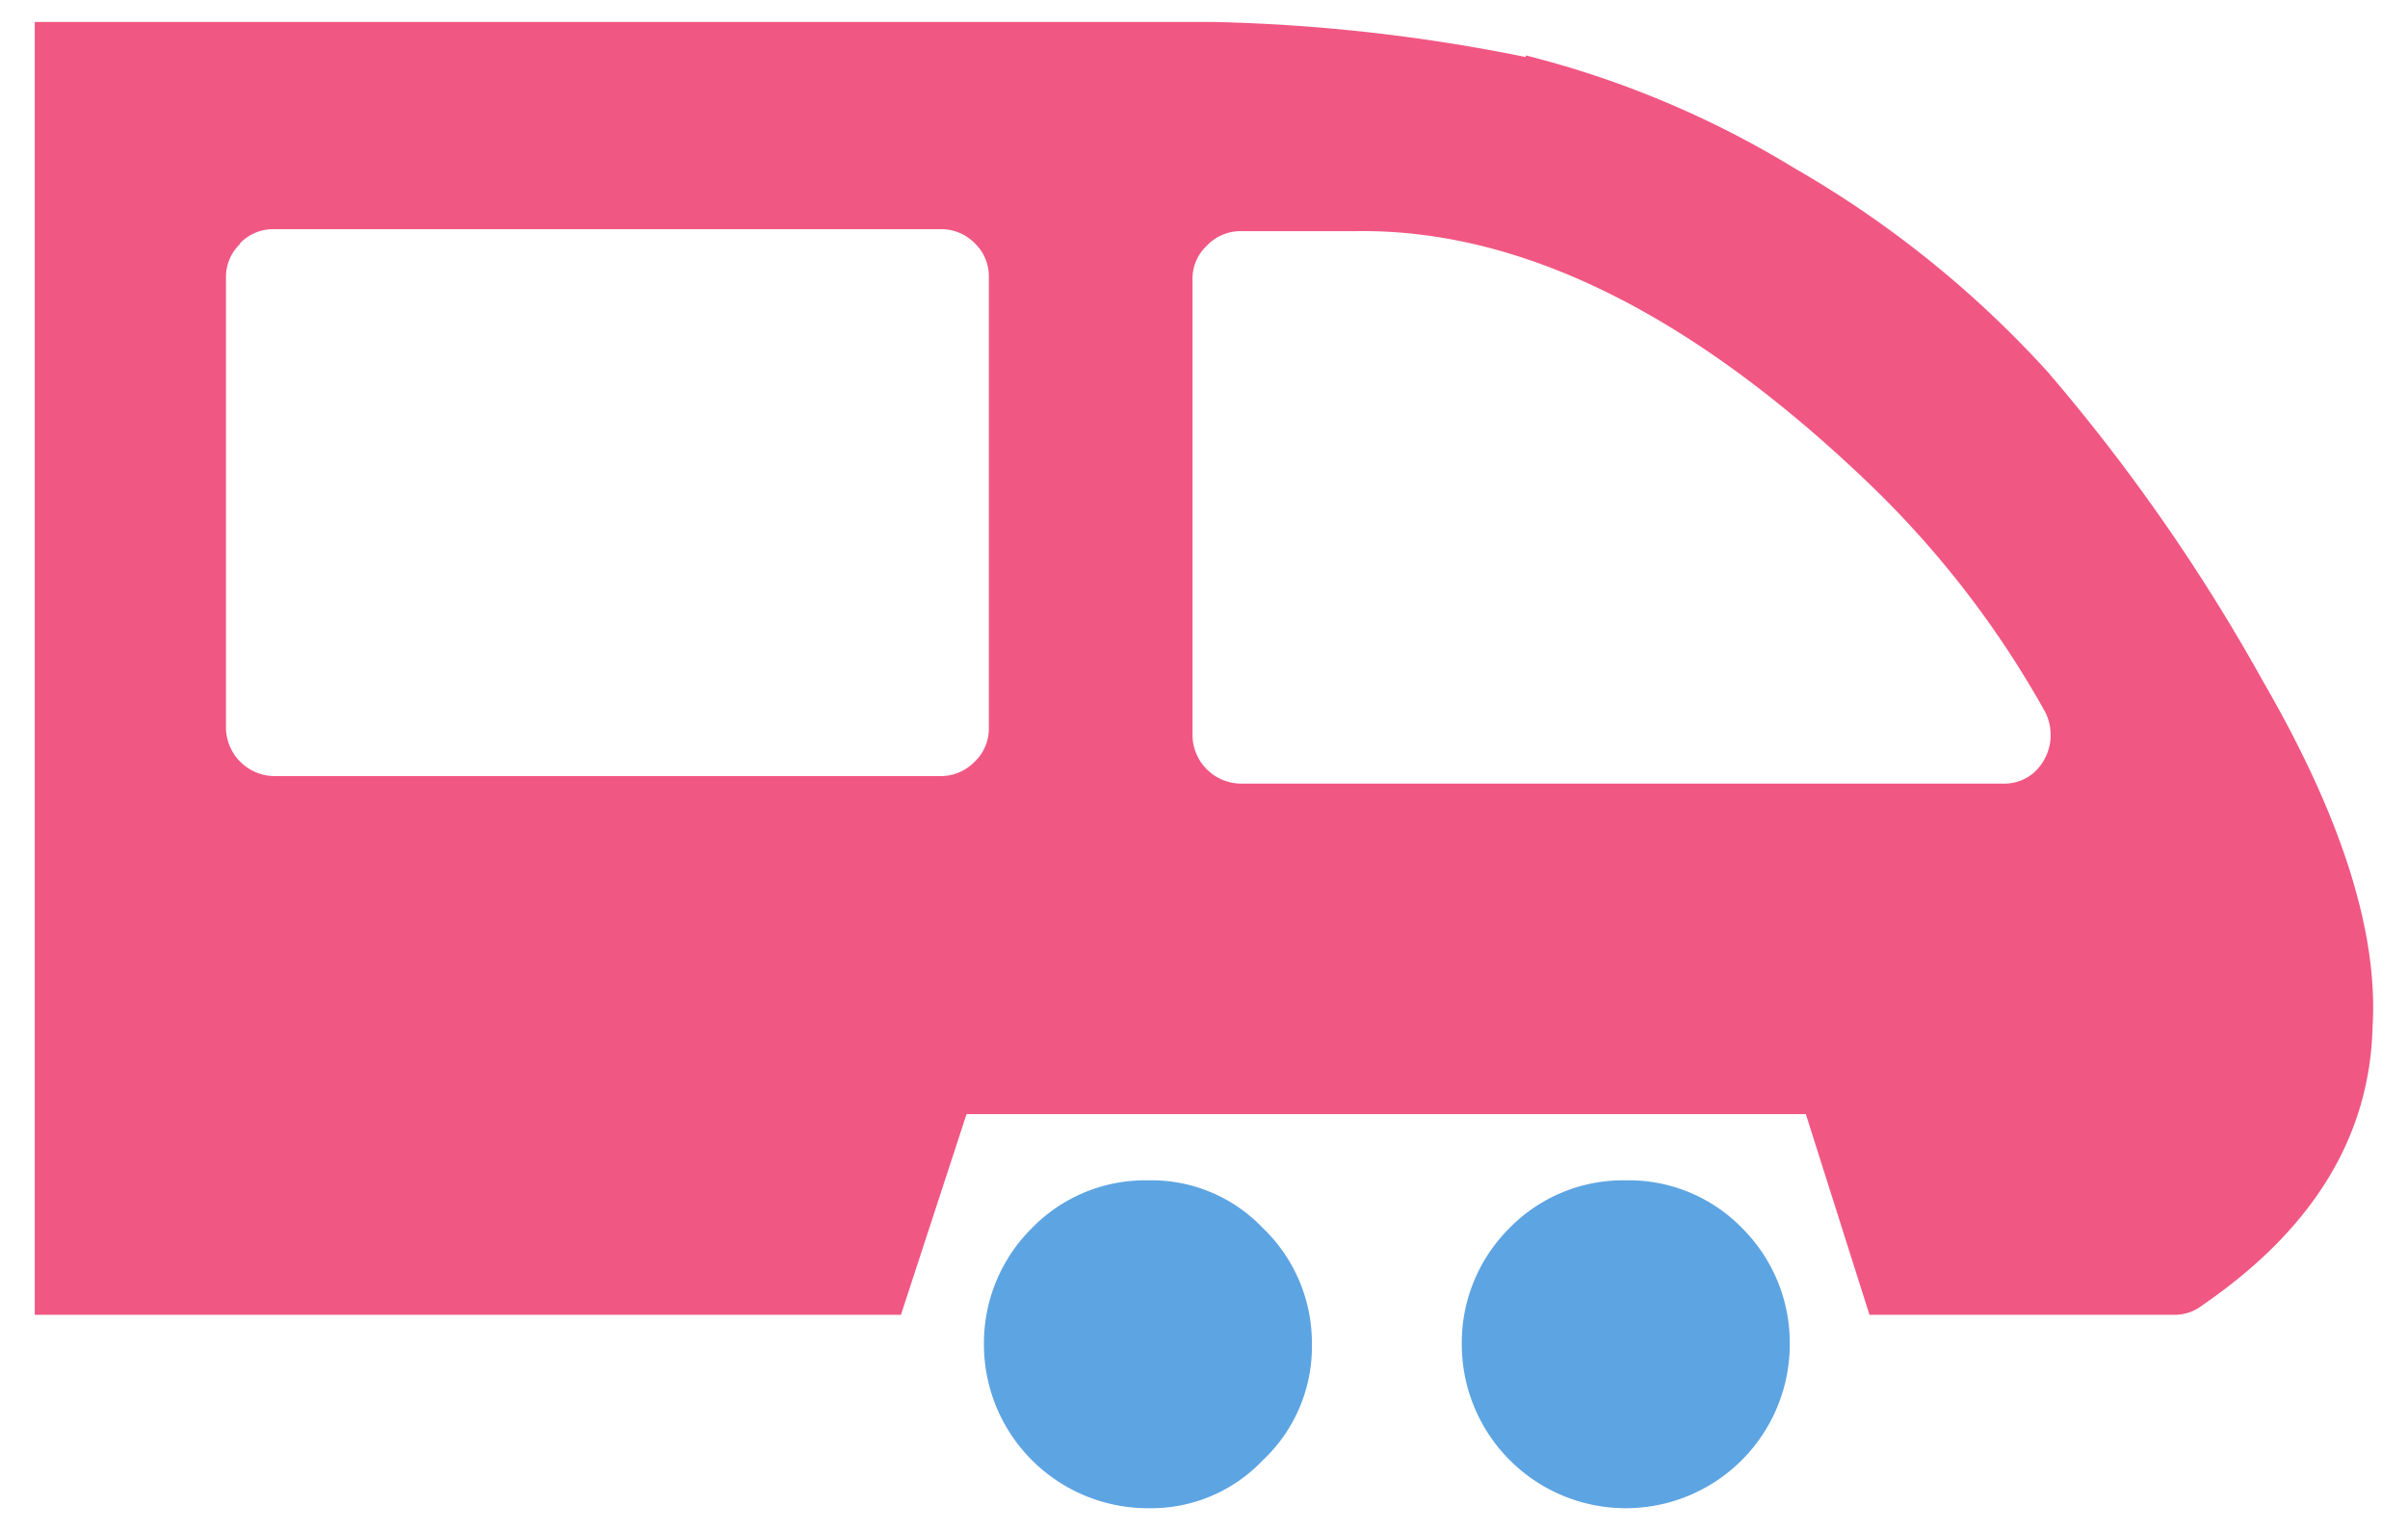 <svg id="Ebene_2" data-name="Ebene 2" xmlns="http://www.w3.org/2000/svg" viewBox="0 0 73.42 46.7"><defs><style>.cls-1{fill:#f15783;}.cls-2{fill:#5da4e2;}</style></defs><path class="cls-1" d="M1.06.67V40.1H27.47l2-6.12H55.06L57,40.1h9.32a1.35,1.35,0,0,0,.83-.29q5.07-3.48,5.19-8.5h0Q72.6,27,69,20.78a57.06,57.06,0,0,0-6.55-9.42,31.88,31.88,0,0,0-7.72-6.22,29.52,29.52,0,0,0-8.21-3.45v.05A53.4,53.4,0,0,0,37,.67h-36M7.32,7.42a1.39,1.39,0,0,1,1-.43h20.4a1.42,1.42,0,0,1,1,.43,1.39,1.39,0,0,1,.43,1V22.23a1.39,1.39,0,0,1-.43,1,1.44,1.44,0,0,1-1,.44H8.34a1.49,1.49,0,0,1-1.45-1.46V8.44a1.39,1.39,0,0,1,.43-1m34-.39q7.55-.12,15.74,7.77h0a29.63,29.63,0,0,1,5.3,6.9,1.55,1.55,0,0,1-.34,1.84,1.38,1.38,0,0,1-.92.34H37.82a1.49,1.49,0,0,1-1.46-1.45V8.49a1.37,1.37,0,0,1,.44-1,1.41,1.41,0,0,1,1-.44Z"/><path class="cls-2" d="M49.57,36A4.85,4.85,0,0,0,46,37.48,4.93,4.93,0,0,0,44.57,41a5,5,0,1,0,10,0,4.94,4.94,0,0,0-1.46-3.55A4.82,4.82,0,0,0,49.57,36M35,36a4.82,4.82,0,0,0-3.54,1.46A4.94,4.94,0,0,0,30,41a5,5,0,0,0,5,5,4.69,4.69,0,0,0,3.5-1.46A4.75,4.75,0,0,0,40,41a4.86,4.86,0,0,0-1.5-3.55A4.69,4.69,0,0,0,35,36Z"/></svg>